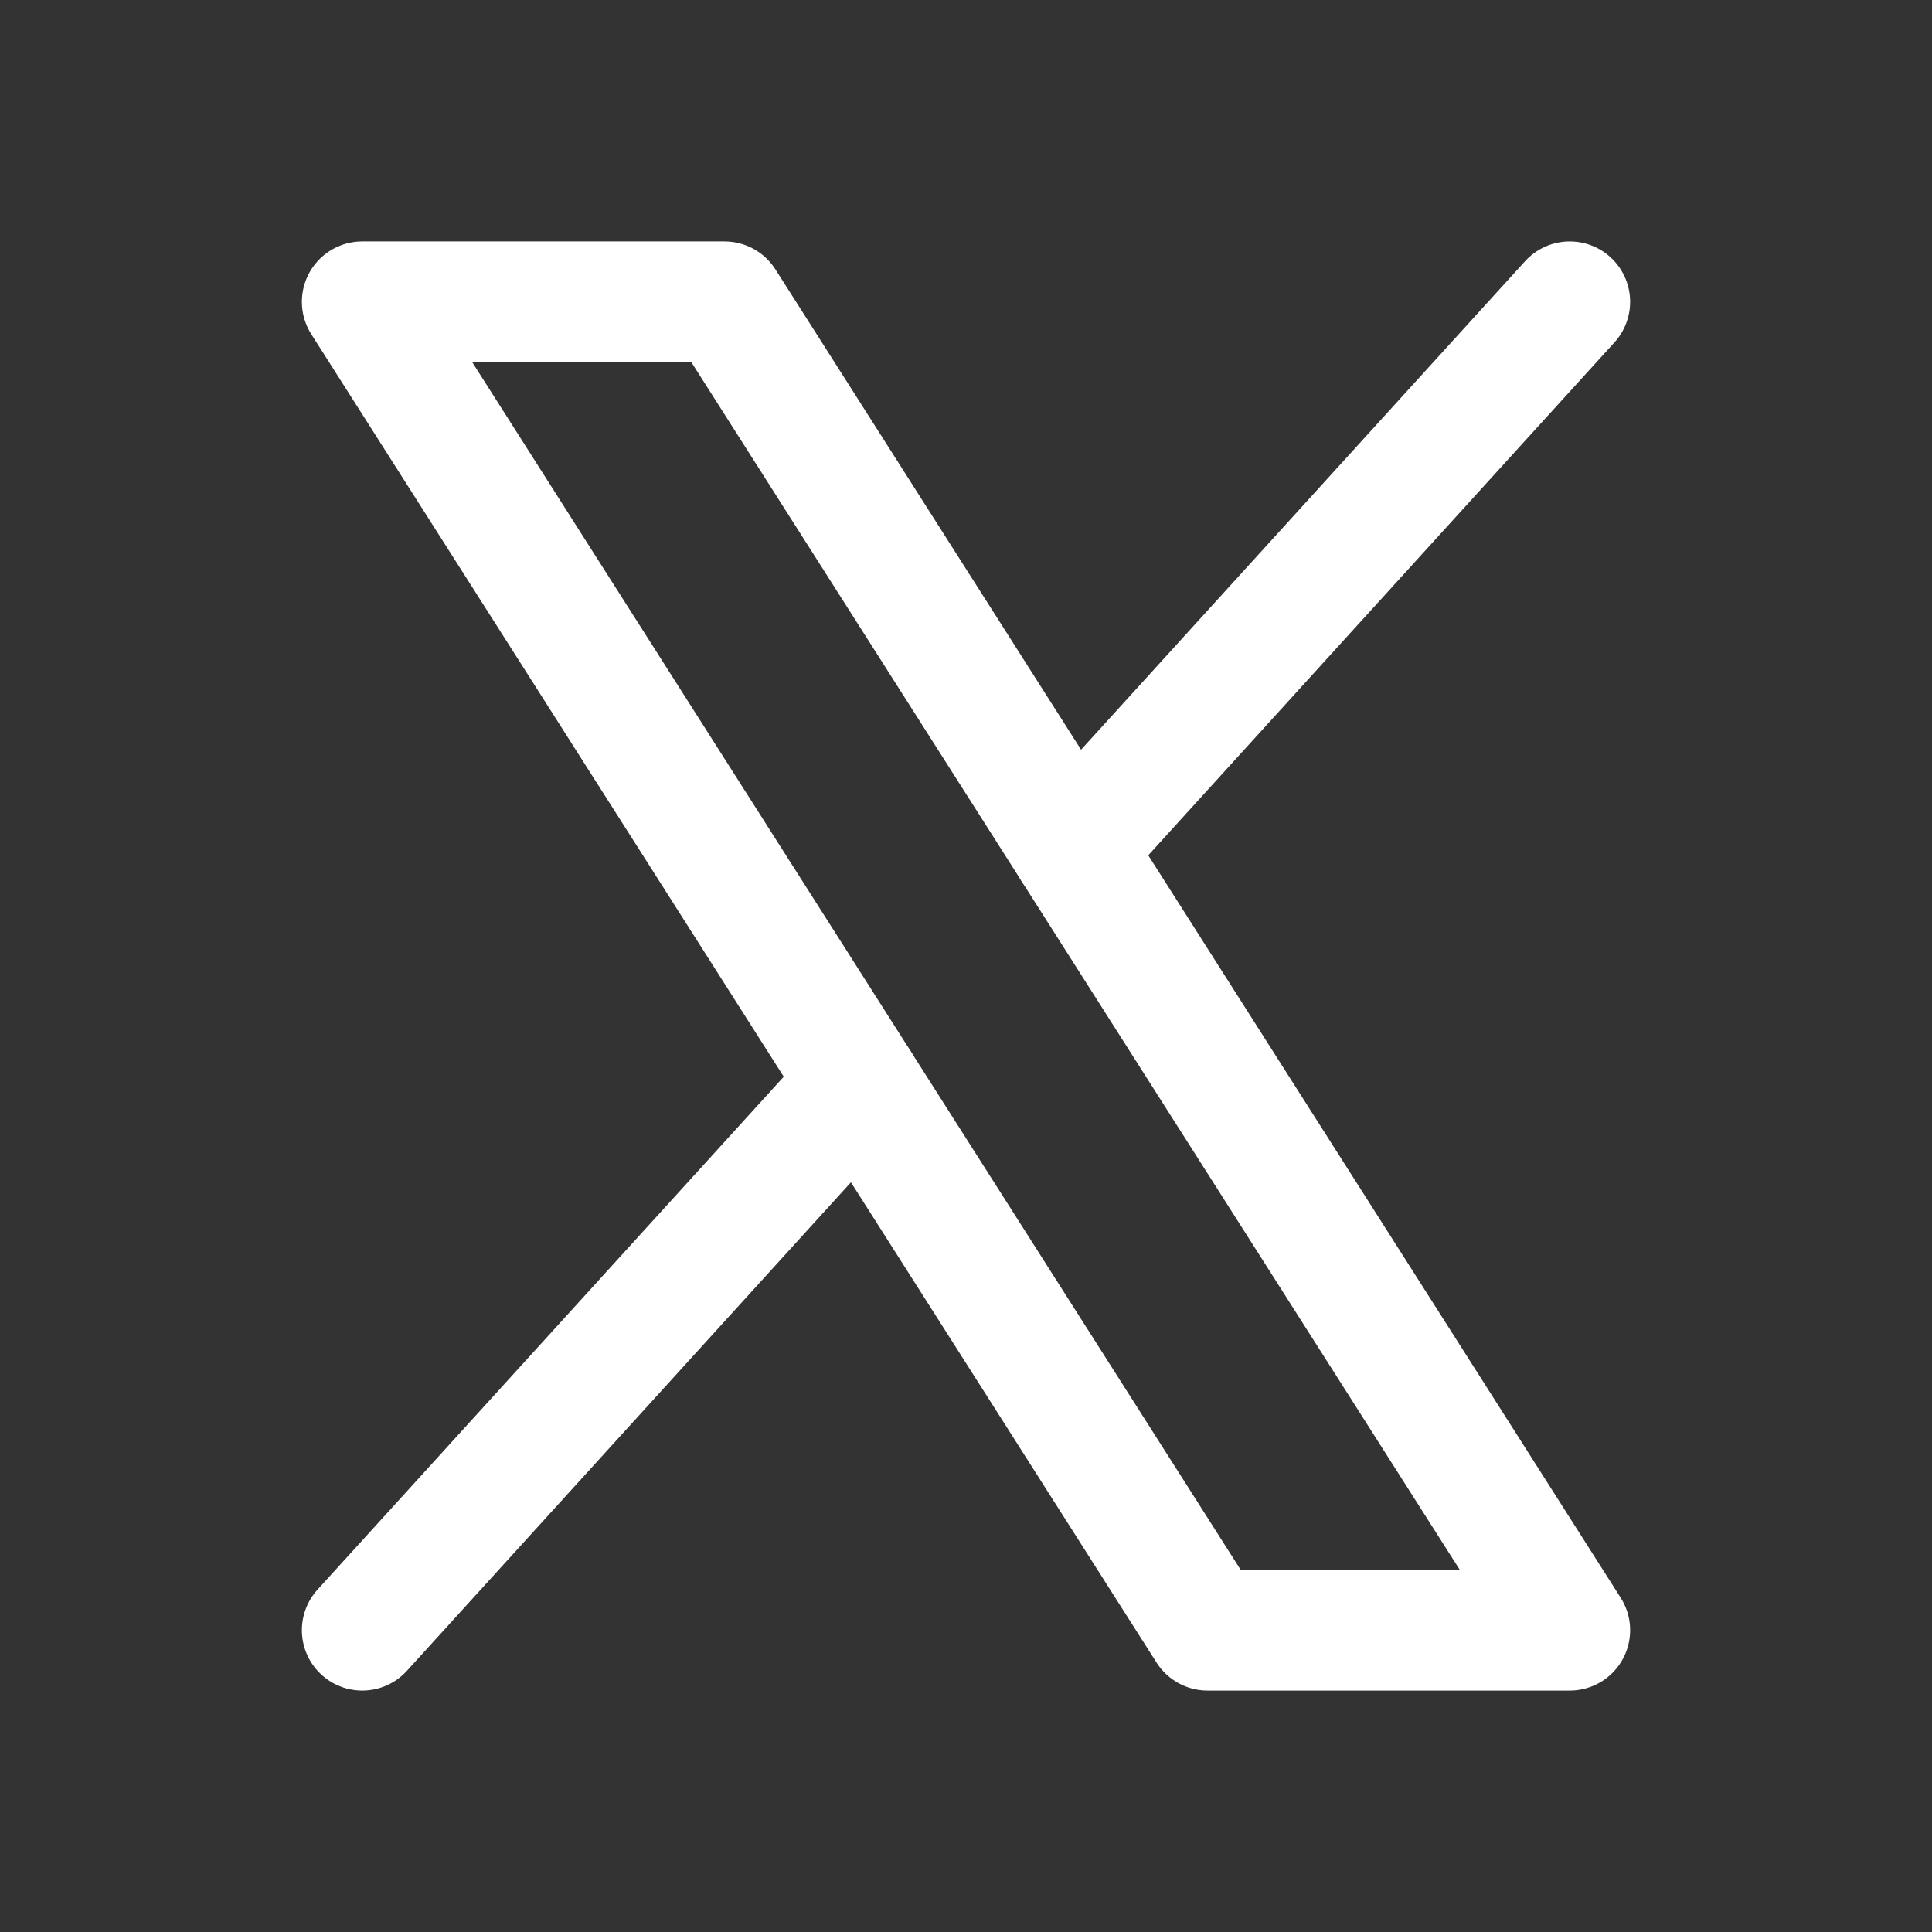 <svg width="18" height="18" viewBox="0 0 18 18" fill="none" xmlns="http://www.w3.org/2000/svg">
<rect x="0" y="0" width="18" height="18" fill="#333333" stroke="none"/>
<g id="XLogo" clip-path="url(#clip0_136_27)">
<path id="Vector" d="M3.375 2.812H6.75L14.625 15.188H11.25L3.375 2.812Z" stroke="white" stroke-width="1.125" stroke-linecap="round" stroke-linejoin="round"/>
<path id="Vector_2" d="M8.007 10.092L3.375 15.188" stroke="white" stroke-width="1.125" stroke-linecap="round" stroke-linejoin="round"/>
<path id="Vector_3" d="M14.625 2.812L9.993 7.908" stroke="white" stroke-width="1.125" stroke-linecap="round" stroke-linejoin="round"/>
</g>
<defs>
<clipPath id="clip0_136_27">
<rect width="18" height="18" fill="white"/>
</clipPath>
</defs>
</svg>
